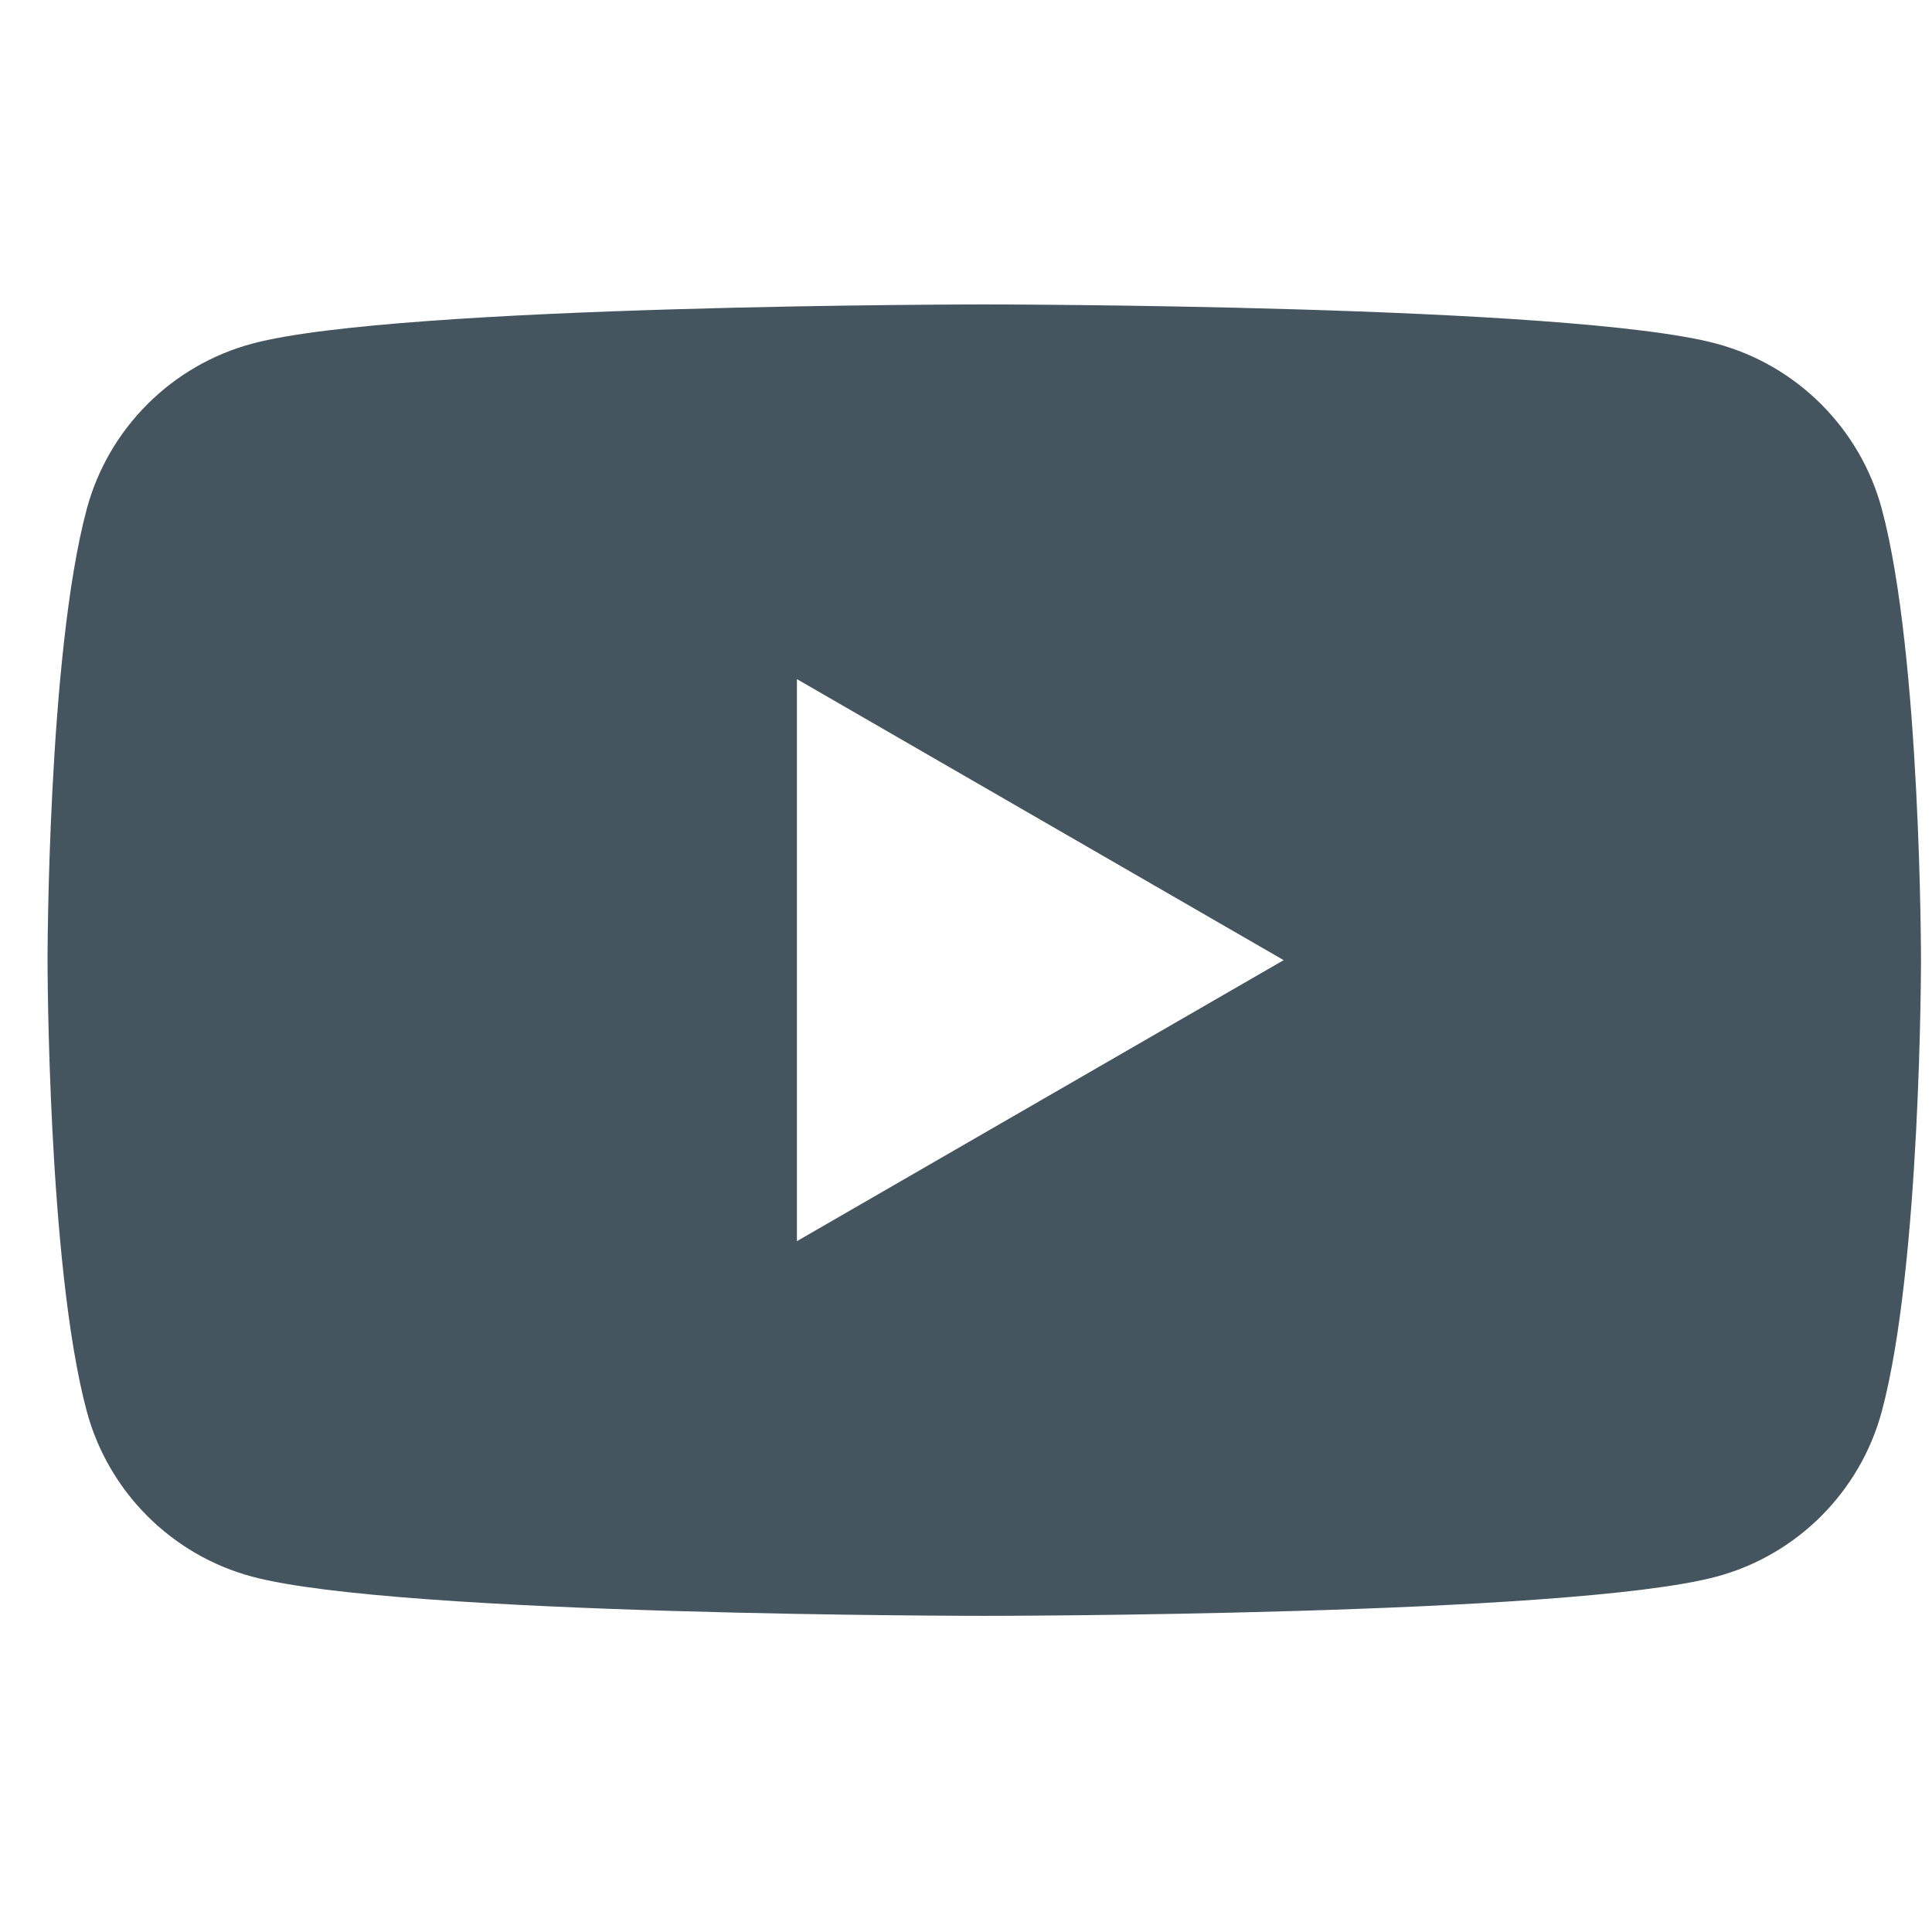 <svg width="33" height="33" viewBox="0 0 33 33" fill="none" xmlns="http://www.w3.org/2000/svg">
<g clip-path="url(#clip0_112_1392)">
<path d="M32.144 8.698C31.776 7.321 30.692 6.237 29.315 5.869C26.819 5.2 16.812 5.2 16.812 5.2C16.812 5.2 6.806 5.2 4.31 5.869C2.933 6.237 1.849 7.321 1.481 8.698C0.812 11.193 0.812 16.4 0.812 16.4C0.812 16.4 0.812 21.607 1.481 24.102C1.849 25.479 2.933 26.564 4.31 26.931C6.806 27.6 16.812 27.6 16.812 27.6C16.812 27.6 26.819 27.6 29.315 26.931C30.692 26.564 31.776 25.479 32.144 24.102C32.812 21.607 32.812 16.4 32.812 16.4C32.812 16.4 32.812 11.193 32.144 8.698ZM13.612 21.2V11.6L21.926 16.4L13.612 21.2Z" fill="#455560"/>
</g>
<defs>
<clipPath id="clip0_112_1392">
<rect width="32" height="32" fill="white" transform="translate(0.812 0.4)"/>
</clipPath>
</defs>
</svg>
